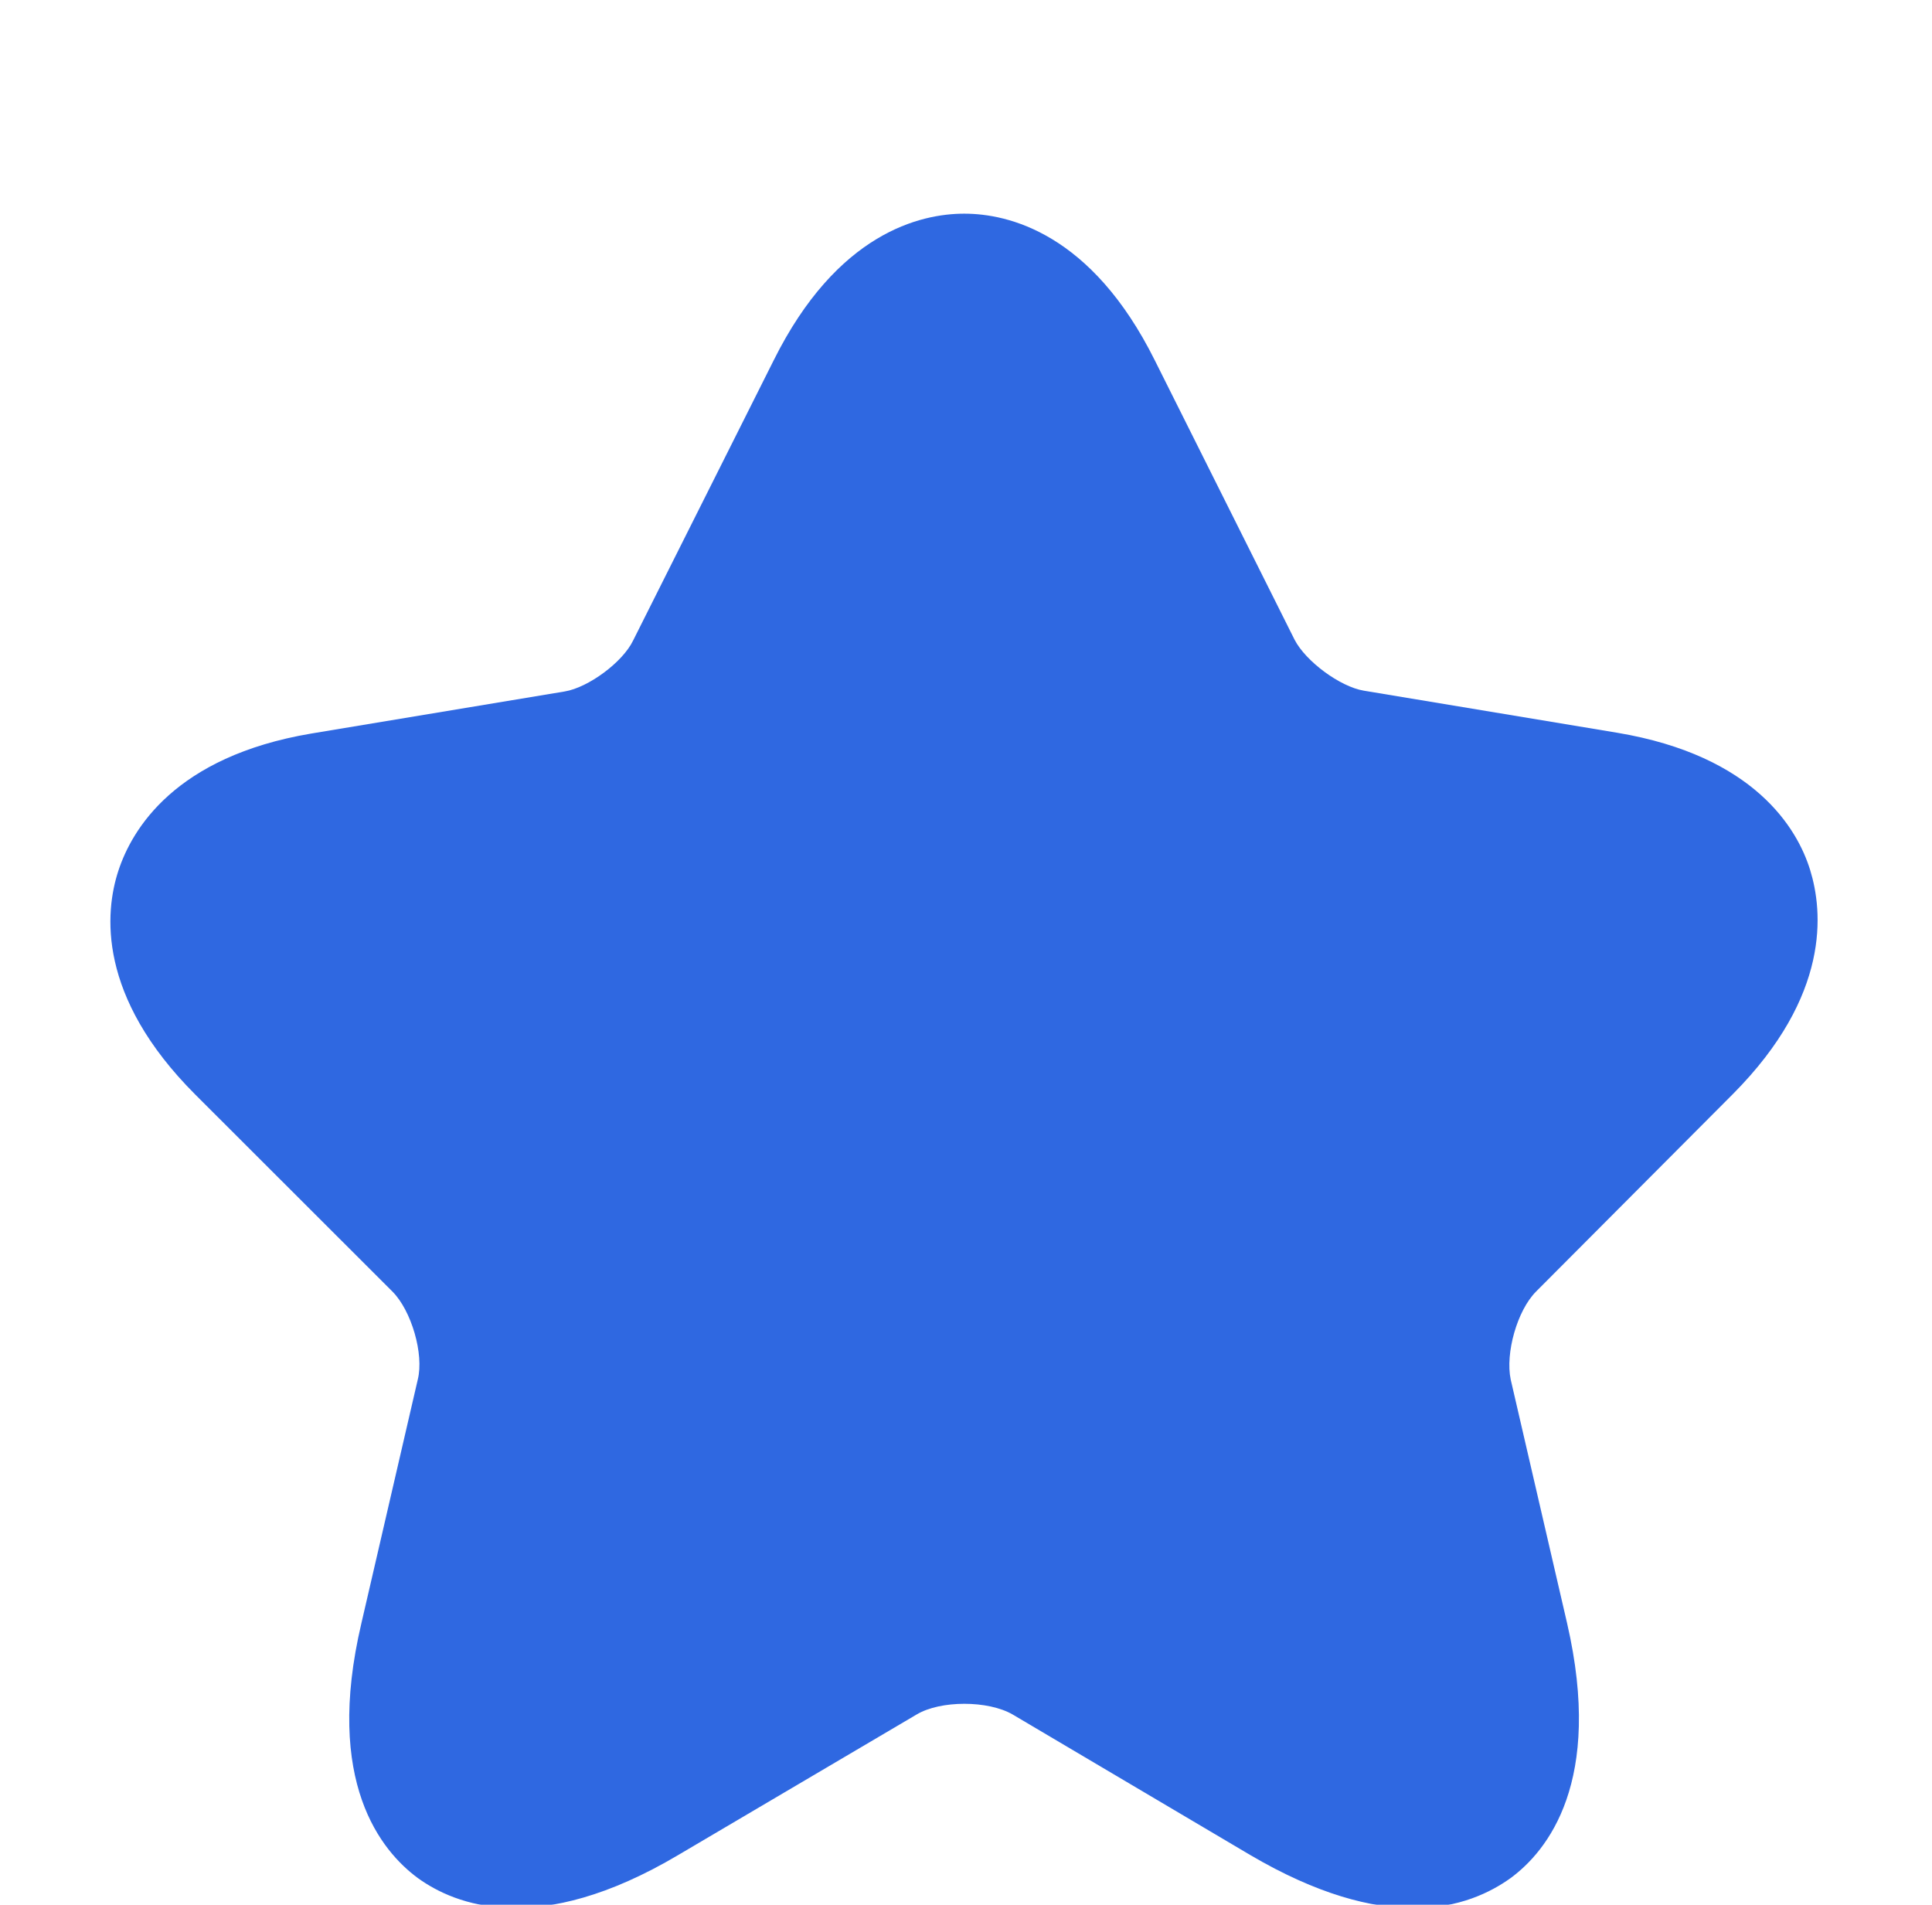 <?xml version="1.0" encoding="UTF-8"?> <svg xmlns="http://www.w3.org/2000/svg" width="71" height="70" viewBox="0 0 71 70" fill="none"><g filter="url(#filter0_i_4214_19175)"><path d="M51.957 66.122C50.41 66.122 48.425 65.627 45.944 64.168L37.216 59.006C36.311 58.481 34.56 58.481 33.684 59.006L24.927 64.168C19.761 67.231 16.725 66.006 15.353 65.014C14.011 64.022 11.909 61.485 13.281 55.652L15.353 46.697C15.587 45.764 15.12 44.16 14.419 43.46L7.18 36.227C3.561 32.61 3.853 29.518 4.349 28.002C4.845 26.485 6.421 23.802 11.442 22.956L20.753 21.41C21.629 21.264 22.884 20.331 23.264 19.543L28.43 9.247C30.765 4.552 33.83 3.852 35.436 3.852C37.041 3.852 40.106 4.552 42.441 9.247L47.578 19.514C47.987 20.302 49.242 21.235 50.118 21.381L59.429 22.927C64.479 23.772 66.055 26.456 66.522 27.972C66.99 29.489 67.281 32.581 63.691 36.197L56.452 43.46C55.752 44.16 55.314 45.735 55.518 46.697L57.59 55.652C58.933 61.485 56.861 64.022 55.518 65.014C54.788 65.539 53.621 66.122 51.957 66.122Z" fill="#2F68E1"></path></g><defs><filter id="filter0_i_4214_19175" x="0.407" y="0" width="70.055" height="74" filterUnits="userSpaceOnUse" color-interpolation-filters="sRGB"><feFlood flood-opacity="0" result="BackgroundImageFix"></feFlood><feBlend mode="normal" in="SourceGraphic" in2="BackgroundImageFix" result="shape"></feBlend><feColorMatrix in="SourceAlpha" type="matrix" values="0 0 0 0 0 0 0 0 0 0 0 0 0 0 0 0 0 0 127 0" result="hardAlpha"></feColorMatrix><feOffset dy="4"></feOffset><feGaussianBlur stdDeviation="2"></feGaussianBlur><feComposite in2="hardAlpha" operator="arithmetic" k2="-1" k3="1"></feComposite><feColorMatrix type="matrix" values="0 0 0 0 0 0 0 0 0 0 0 0 0 0 0 0 0 0 0.25 0"></feColorMatrix><feBlend mode="normal" in2="shape" result="effect1_innerShadow_4214_19175"></feBlend></filter></defs></svg> 